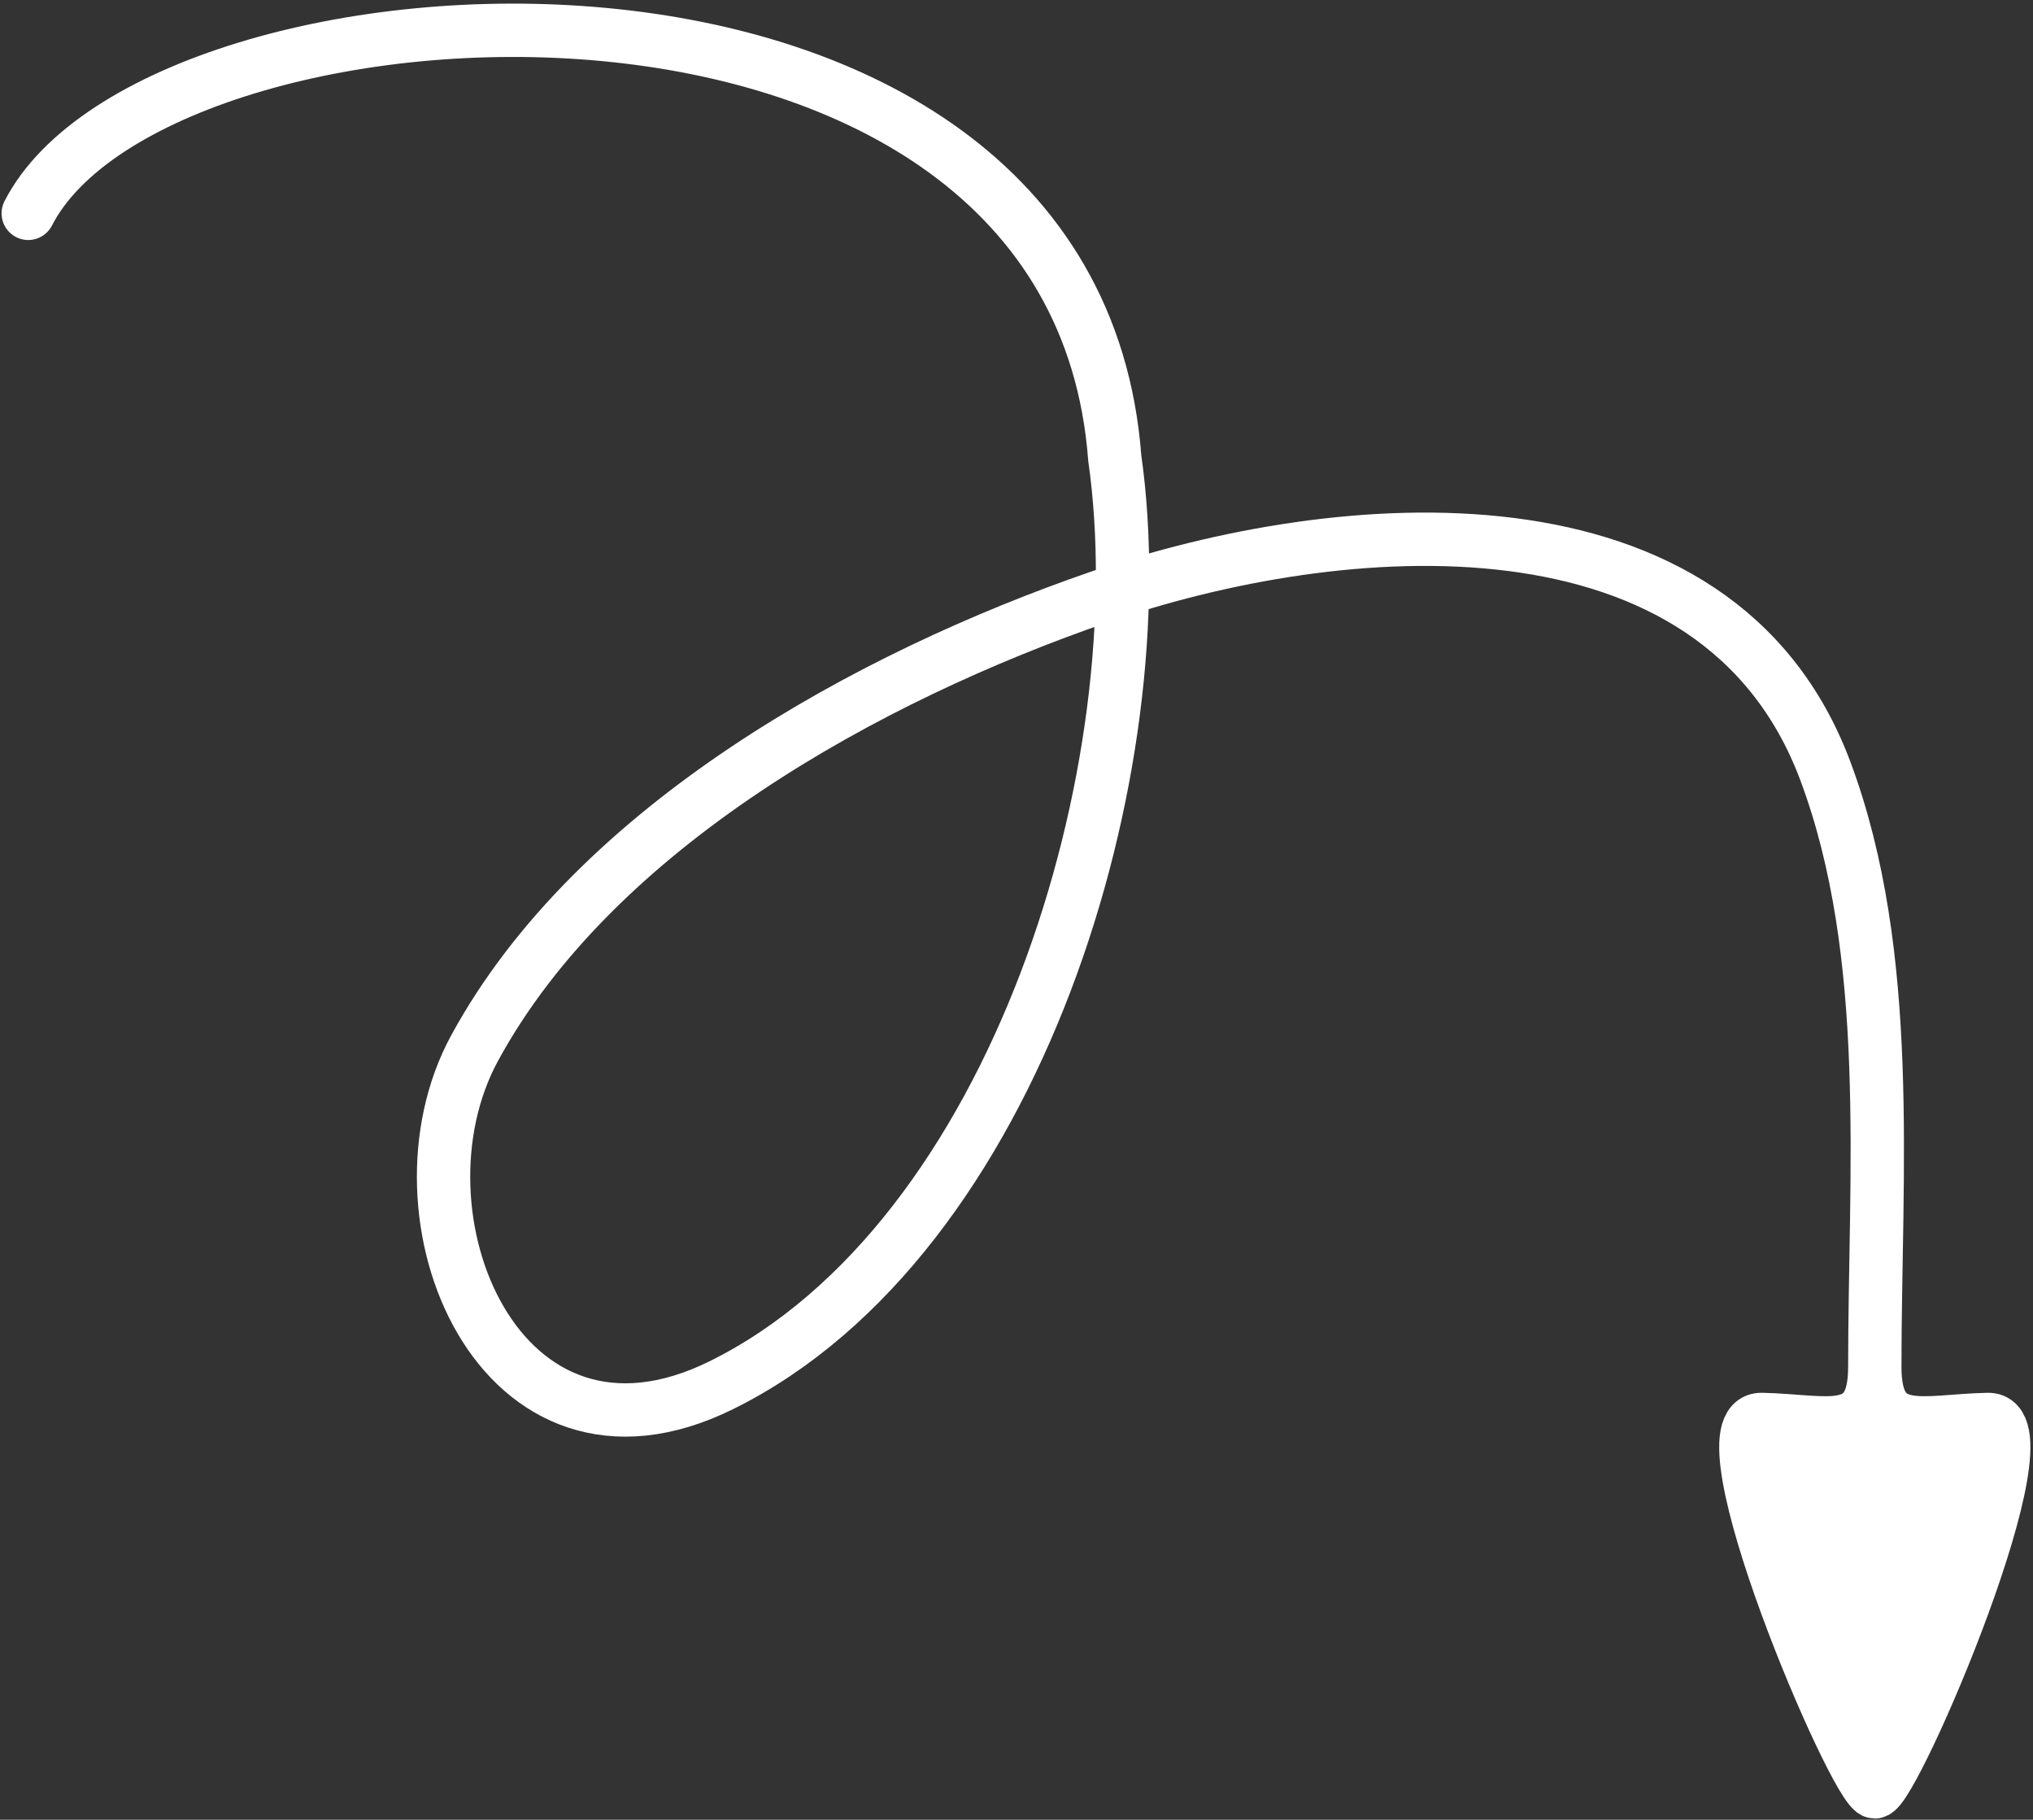 <svg width="324" height="290" viewBox="0 0 324 290" fill="none" xmlns="http://www.w3.org/2000/svg">
<rect x="0" y="0" width="324" height="290" fill="#333333" stroke="none"/>
<path d="M298.787 217.822C298.787 229.621 291.233 226.418 280.75 226.212C270.266 226.007 295.811 285.563 298.787 285.563C301.764 285.563 327.309 226.007 316.825 226.212C306.342 226.418 298.787 229.621 298.787 217.822Z" fill="white"/>
<path d="M4.5 34C25 -6 171 -15 177.661 72.995C184.594 121.827 162.305 197.376 114.947 220.759C79.58 238.221 61.213 193.59 75.621 167.065C94.843 131.675 138.544 107.776 175.249 95.123C213.135 82.062 273.663 76.644 290.922 122.914C301.86 152.236 298.787 186.903 298.787 217.822M298.787 217.822C298.787 229.621 291.233 226.418 280.75 226.212C270.266 226.007 295.811 285.563 298.787 285.563C301.764 285.563 327.309 226.007 316.825 226.212C306.342 226.418 298.787 229.621 298.787 217.822Z" stroke="white" stroke-width="8.5" stroke-linecap="round"/>
</svg>
